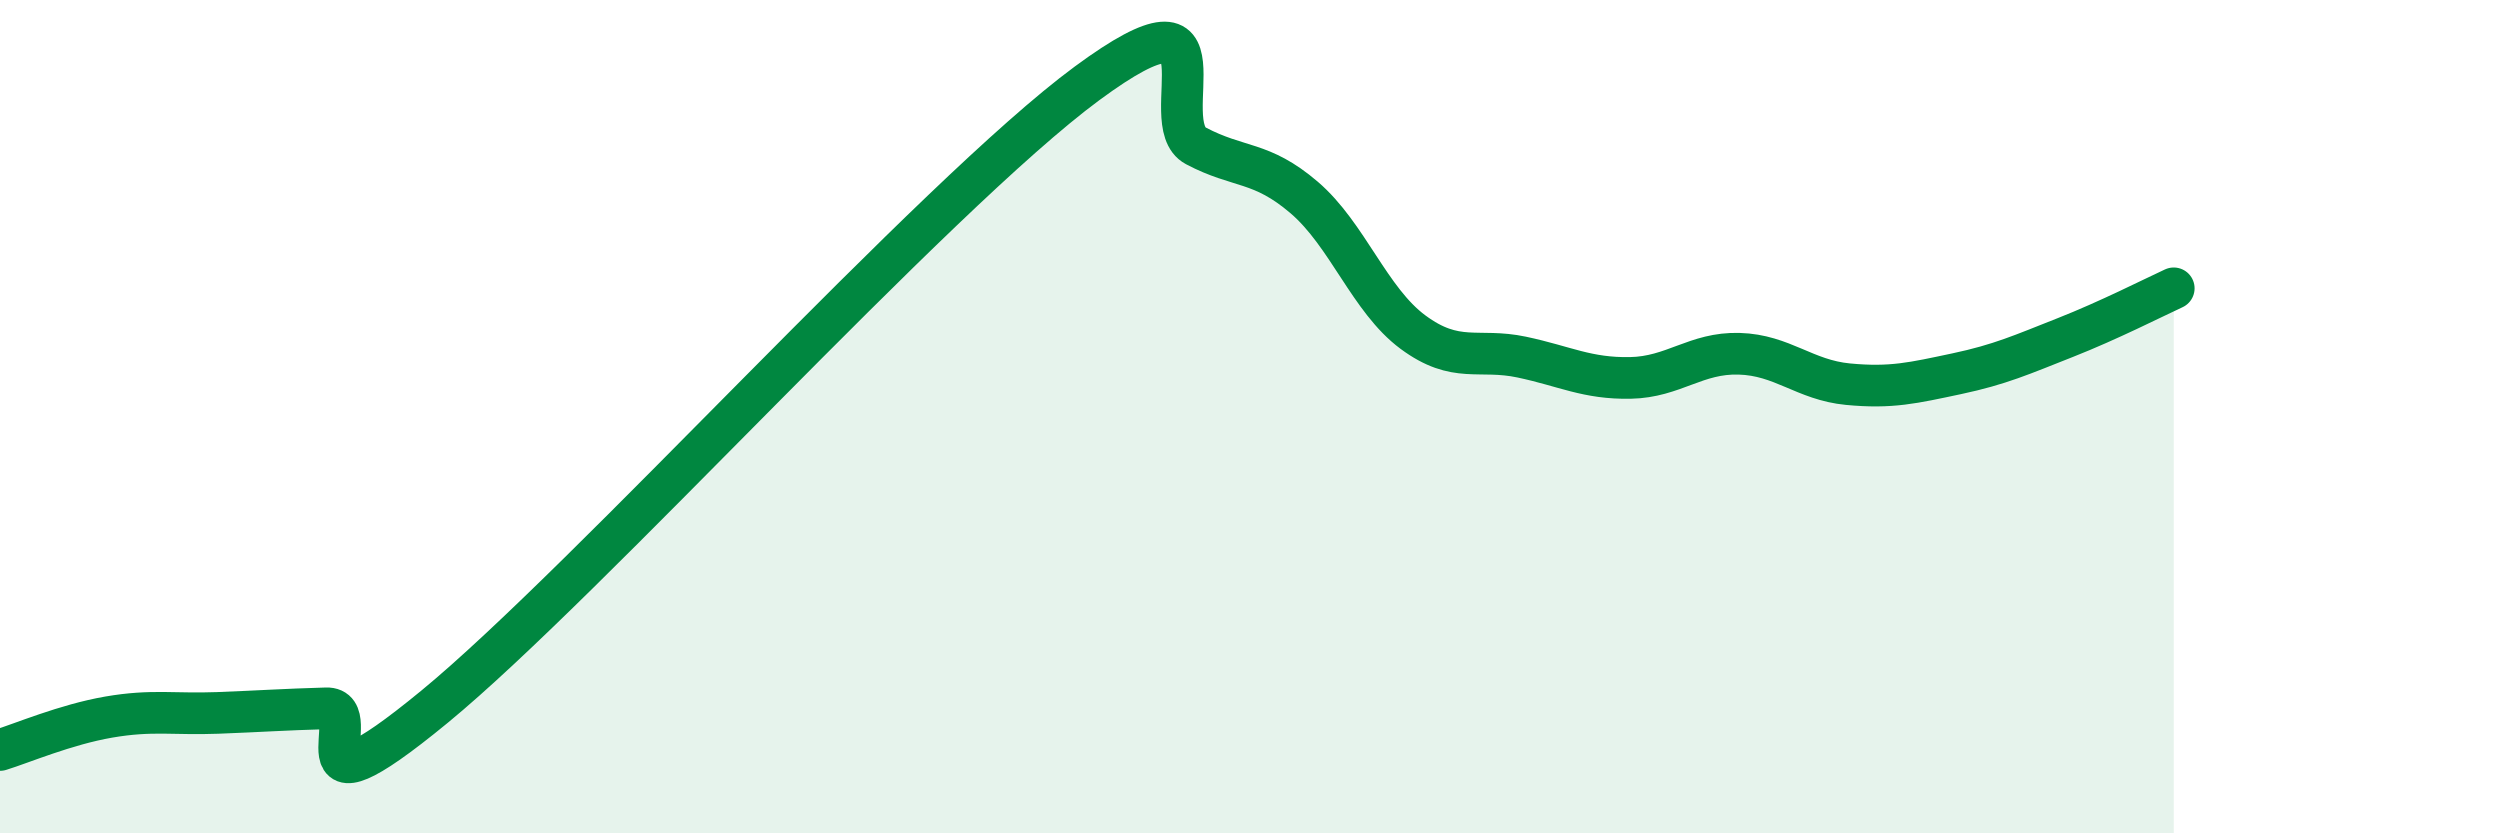 
    <svg width="60" height="20" viewBox="0 0 60 20" xmlns="http://www.w3.org/2000/svg">
      <path
        d="M 0,18 C 0.52,17.84 1.57,17.39 2.61,17.21 C 3.65,17.03 4.18,17.15 5.22,17.11 C 6.26,17.07 6.79,17.03 7.83,17 C 8.87,16.97 6.78,19.96 10.43,16.96 C 14.08,13.96 22.44,4.69 26.09,2 C 29.74,-0.69 27.66,2.95 28.7,3.5 C 29.74,4.05 30.26,3.85 31.3,4.74 C 32.34,5.63 32.87,7.2 33.91,7.97 C 34.95,8.74 35.48,8.35 36.52,8.57 C 37.56,8.79 38.09,9.09 39.13,9.07 C 40.17,9.05 40.7,8.46 41.74,8.49 C 42.78,8.52 43.31,9.12 44.35,9.22 C 45.39,9.32 45.92,9.19 46.96,8.97 C 48,8.75 48.53,8.51 49.57,8.1 C 50.61,7.69 51.65,7.16 52.17,6.92L52.17 20L0 20Z"
        fill="#008740"
        opacity="0.1"
        stroke-linecap="round"
        stroke-linejoin="round"
      />
      <path
        d="M 0,18 C 0.52,17.84 1.57,17.39 2.61,17.21 C 3.65,17.03 4.18,17.15 5.22,17.11 C 6.26,17.07 6.79,17.03 7.83,17 C 8.87,16.97 6.78,19.96 10.43,16.96 C 14.08,13.96 22.44,4.69 26.09,2 C 29.74,-0.69 27.66,2.95 28.7,3.5 C 29.74,4.05 30.26,3.85 31.3,4.74 C 32.34,5.63 32.87,7.2 33.91,7.97 C 34.95,8.74 35.48,8.35 36.52,8.57 C 37.56,8.79 38.09,9.09 39.13,9.07 C 40.17,9.05 40.7,8.46 41.74,8.49 C 42.78,8.52 43.31,9.12 44.35,9.22 C 45.39,9.32 45.92,9.19 46.96,8.97 C 48,8.75 48.53,8.51 49.57,8.1 C 50.61,7.69 51.65,7.16 52.17,6.92"
        stroke="#008740"
        stroke-width="1"
        fill="none"
        stroke-linecap="round"
        stroke-linejoin="round"
      />
    </svg>
  